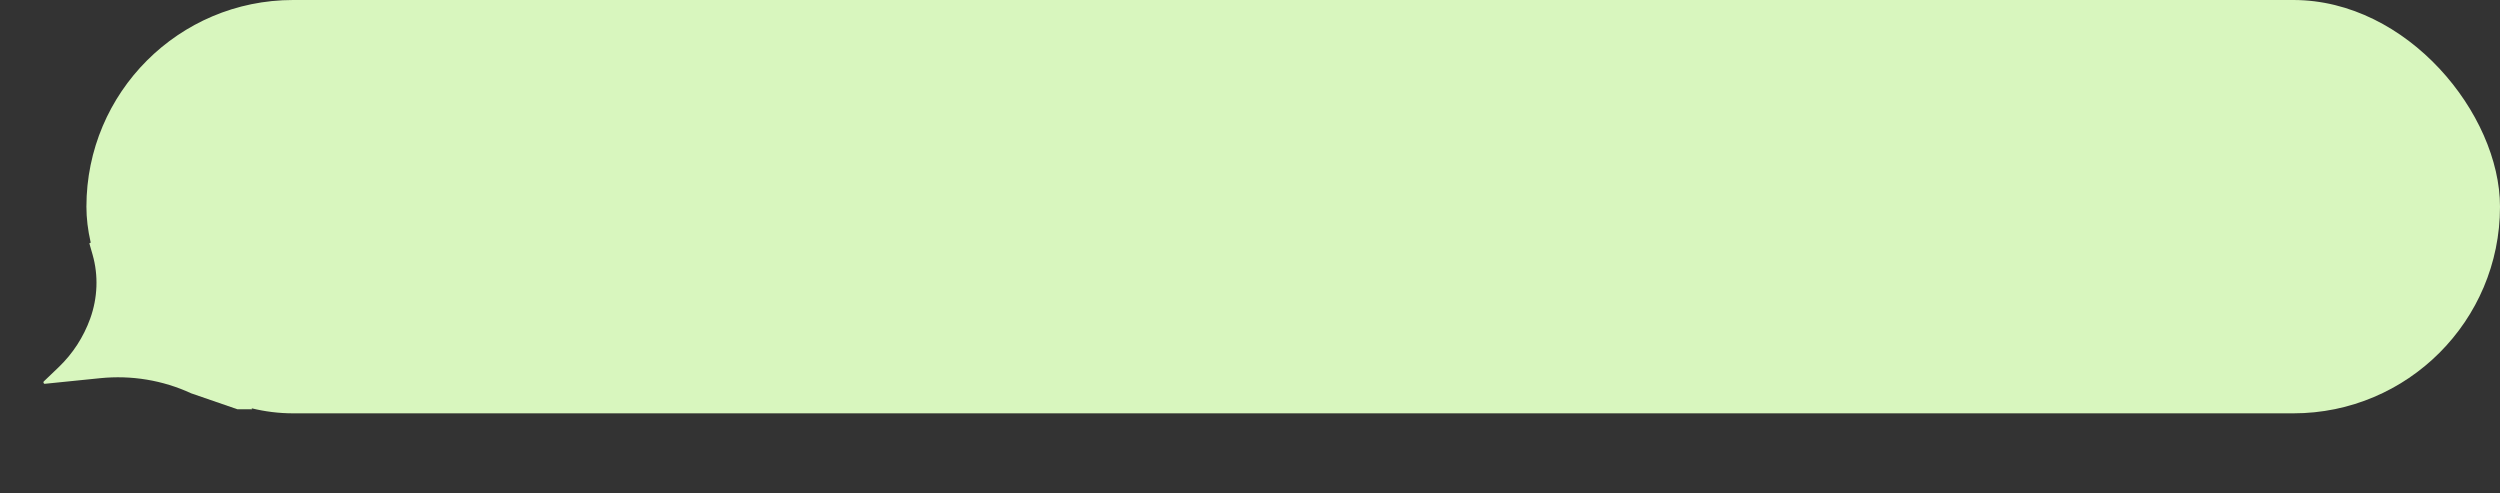 <?xml version="1.0" encoding="UTF-8"?> <svg xmlns="http://www.w3.org/2000/svg" width="375" height="74" viewBox="0 0 375 74" fill="none"><rect x="0" y="0" width="375" height="74" fill="#333333" stroke="none"/><path d="M6.736 57.569C6.539 57.589 6.438 57.339 6.586 57.197L8.808 55.07C10.914 53.054 12.535 50.553 13.533 47.783V47.783C14.65 44.679 14.776 41.32 13.892 38.215L13.403 36.5L25.55 30.326L37.82 61.394L35.625 61.394L28.68 59V59C24.43 57.033 19.725 56.251 15.013 56.729L6.736 57.569Z" fill="#D8F6BE"></path><rect x="12.963" width="362.037" height="62" rx="31" fill="#D8F6BE"></rect></svg> 
